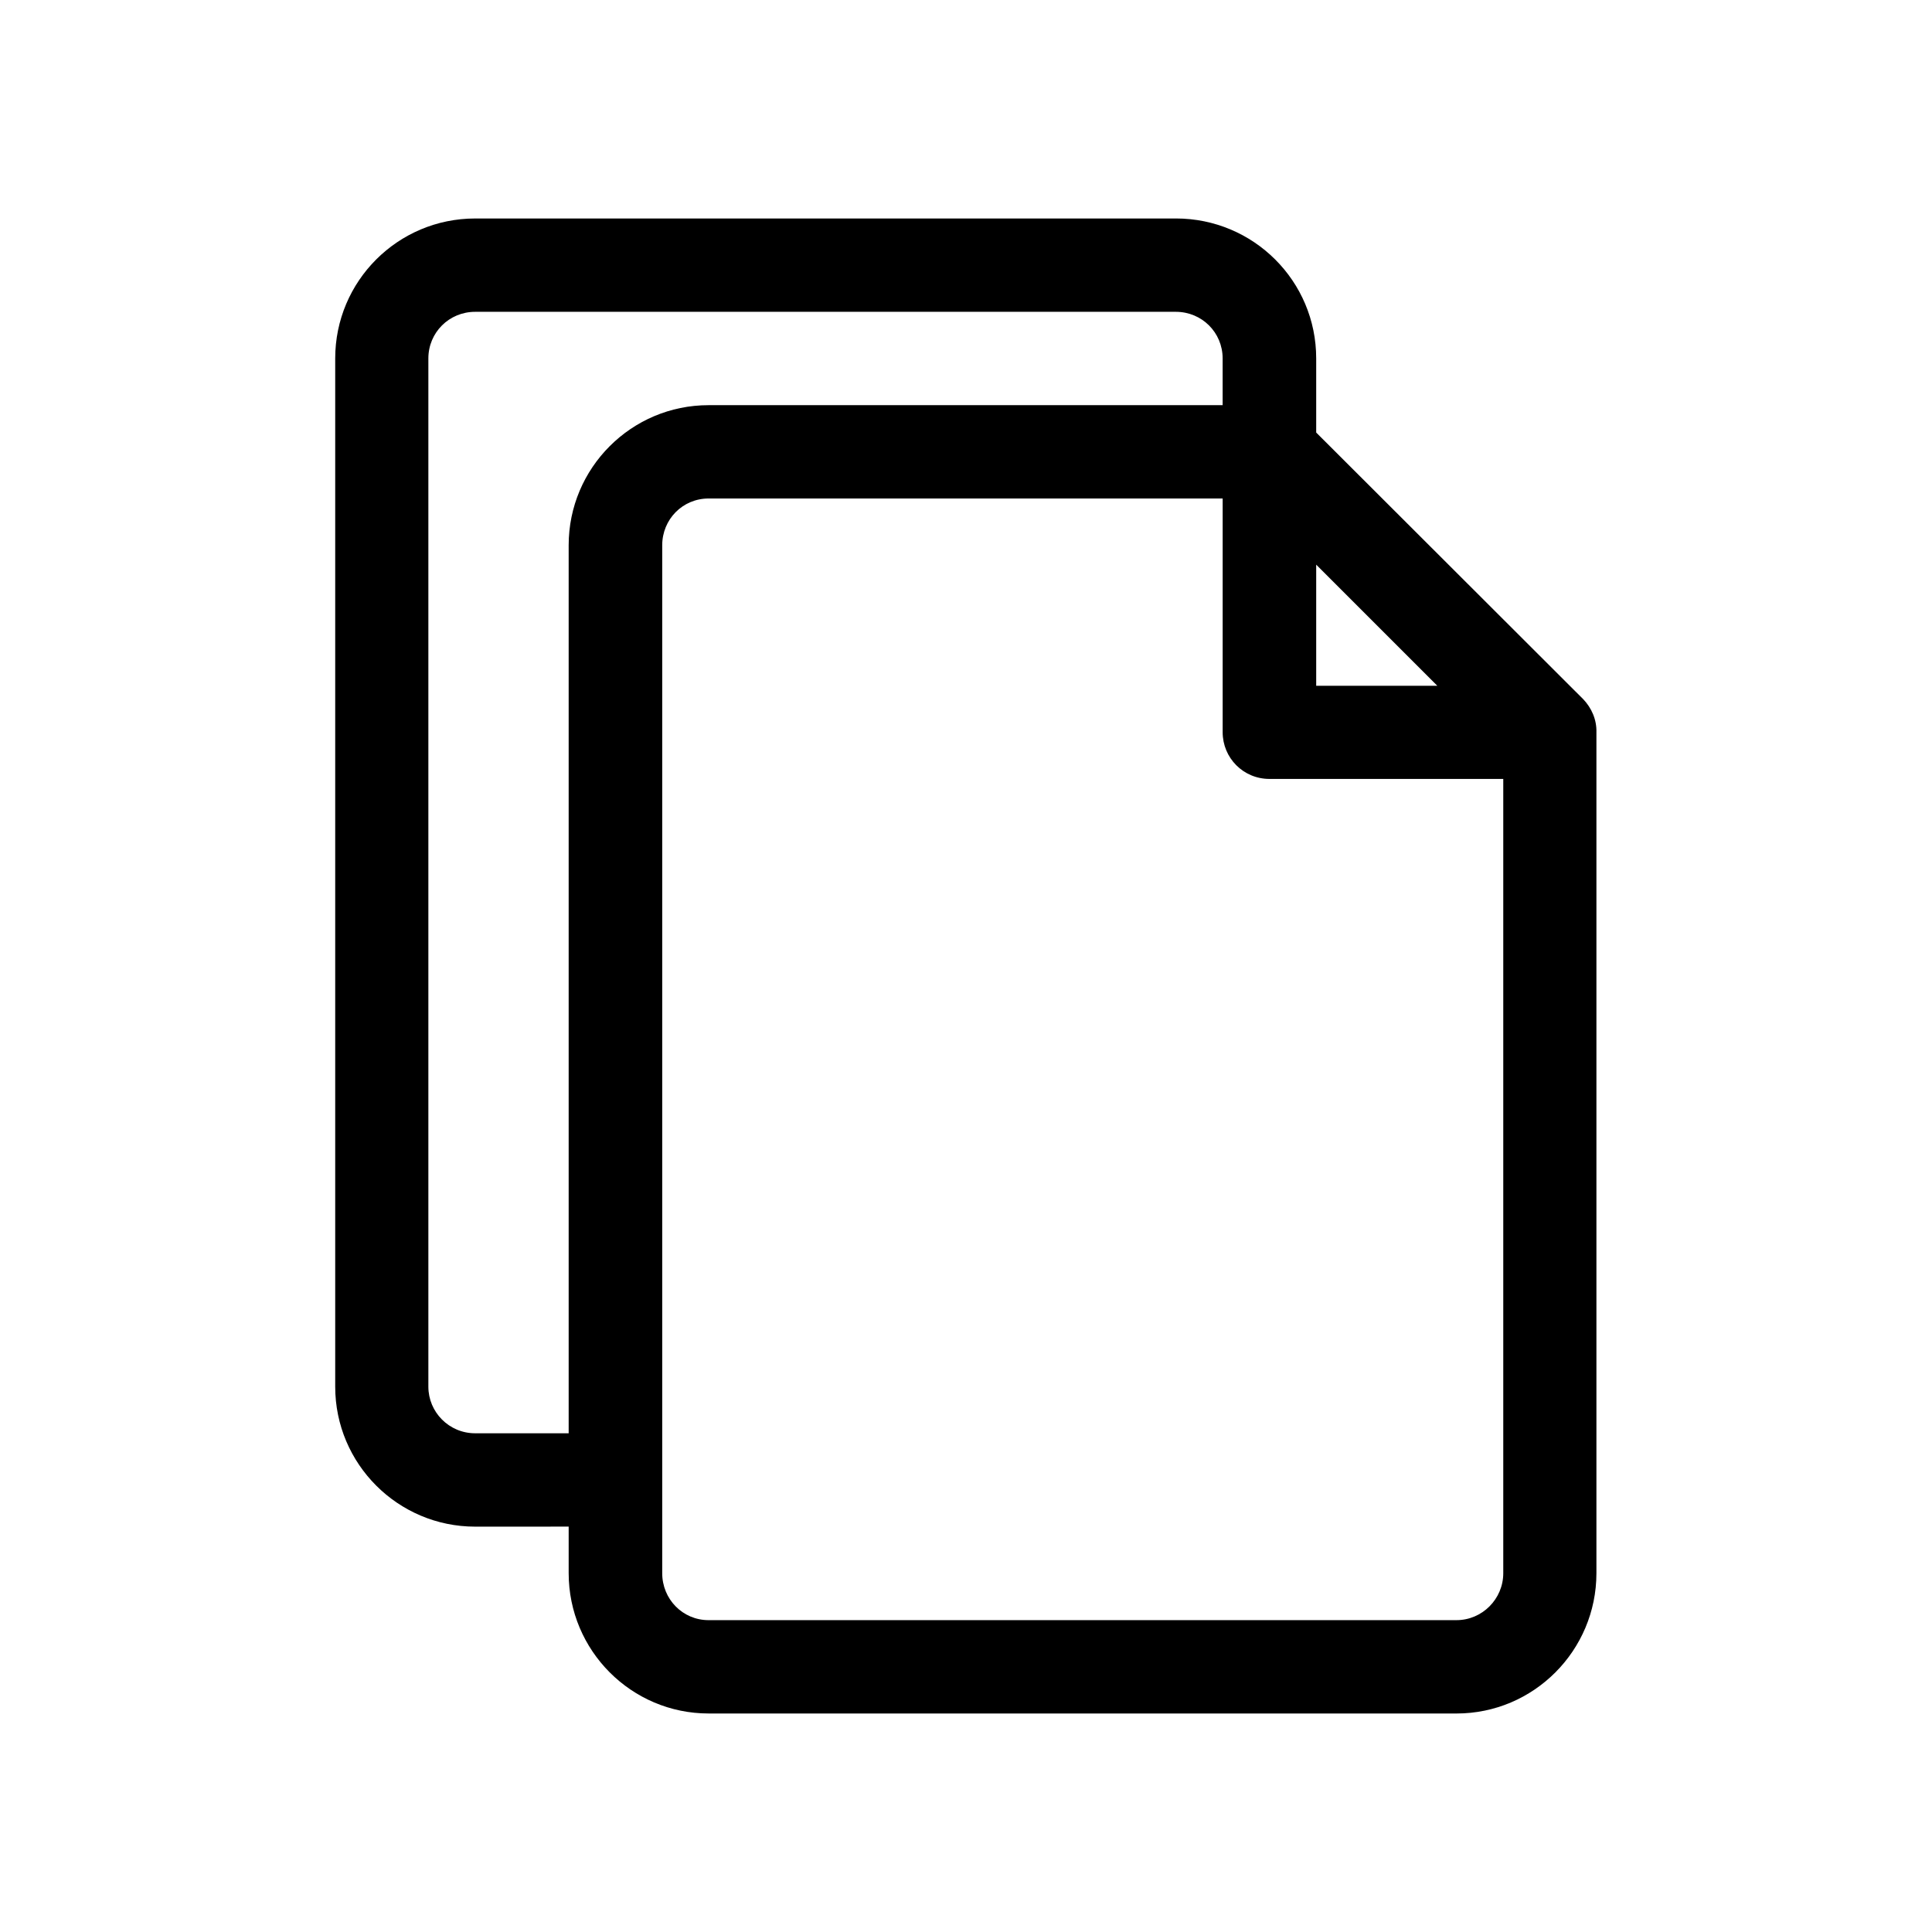 <?xml version="1.0" encoding="UTF-8"?>
<!-- Uploaded to: SVG Repo, www.svgrepo.com, Generator: SVG Repo Mixer Tools -->
<svg fill="#000000" width="800px" height="800px" version="1.1" viewBox="144 144 512 512" xmlns="http://www.w3.org/2000/svg">
 <path d="m563.54 329.26-70.734-70.633v-19.648c0-20.504-16.625-37.082-37.18-37.082l-185.71 0.004c-20.453 0-37.082 16.574-37.082 37.082v272.51c0 20.453 16.625 37.082 37.082 37.082l24.789-0.008v12.344c0 20.504 16.625 37.18 37.082 37.18l198.2 0.004c20.453 0 37.082-16.676 37.082-37.18v-222.84c0.102-3.328-1.262-6.449-3.527-8.82zm-70.734-35.617 32.094 32.094h-32.094zm-222.89 230.19c-6.902 0-12.395-5.594-12.395-12.344v-272.51c0-6.852 5.492-12.344 12.395-12.344h185.7c6.902 0 12.395 5.492 12.395 12.344v12.395h-136.23c-20.453 0-37.078 16.625-37.078 37.129v235.33zm260.07 49.523h-198.2c-6.902 0-12.293-5.594-12.293-12.445v-272.41c0-6.852 5.391-12.395 12.293-12.395l136.23 0.004v61.918c0 6.852 5.492 12.395 12.395 12.395h61.969v210.49c0 6.848-5.594 12.441-12.395 12.441z"/>
</svg>